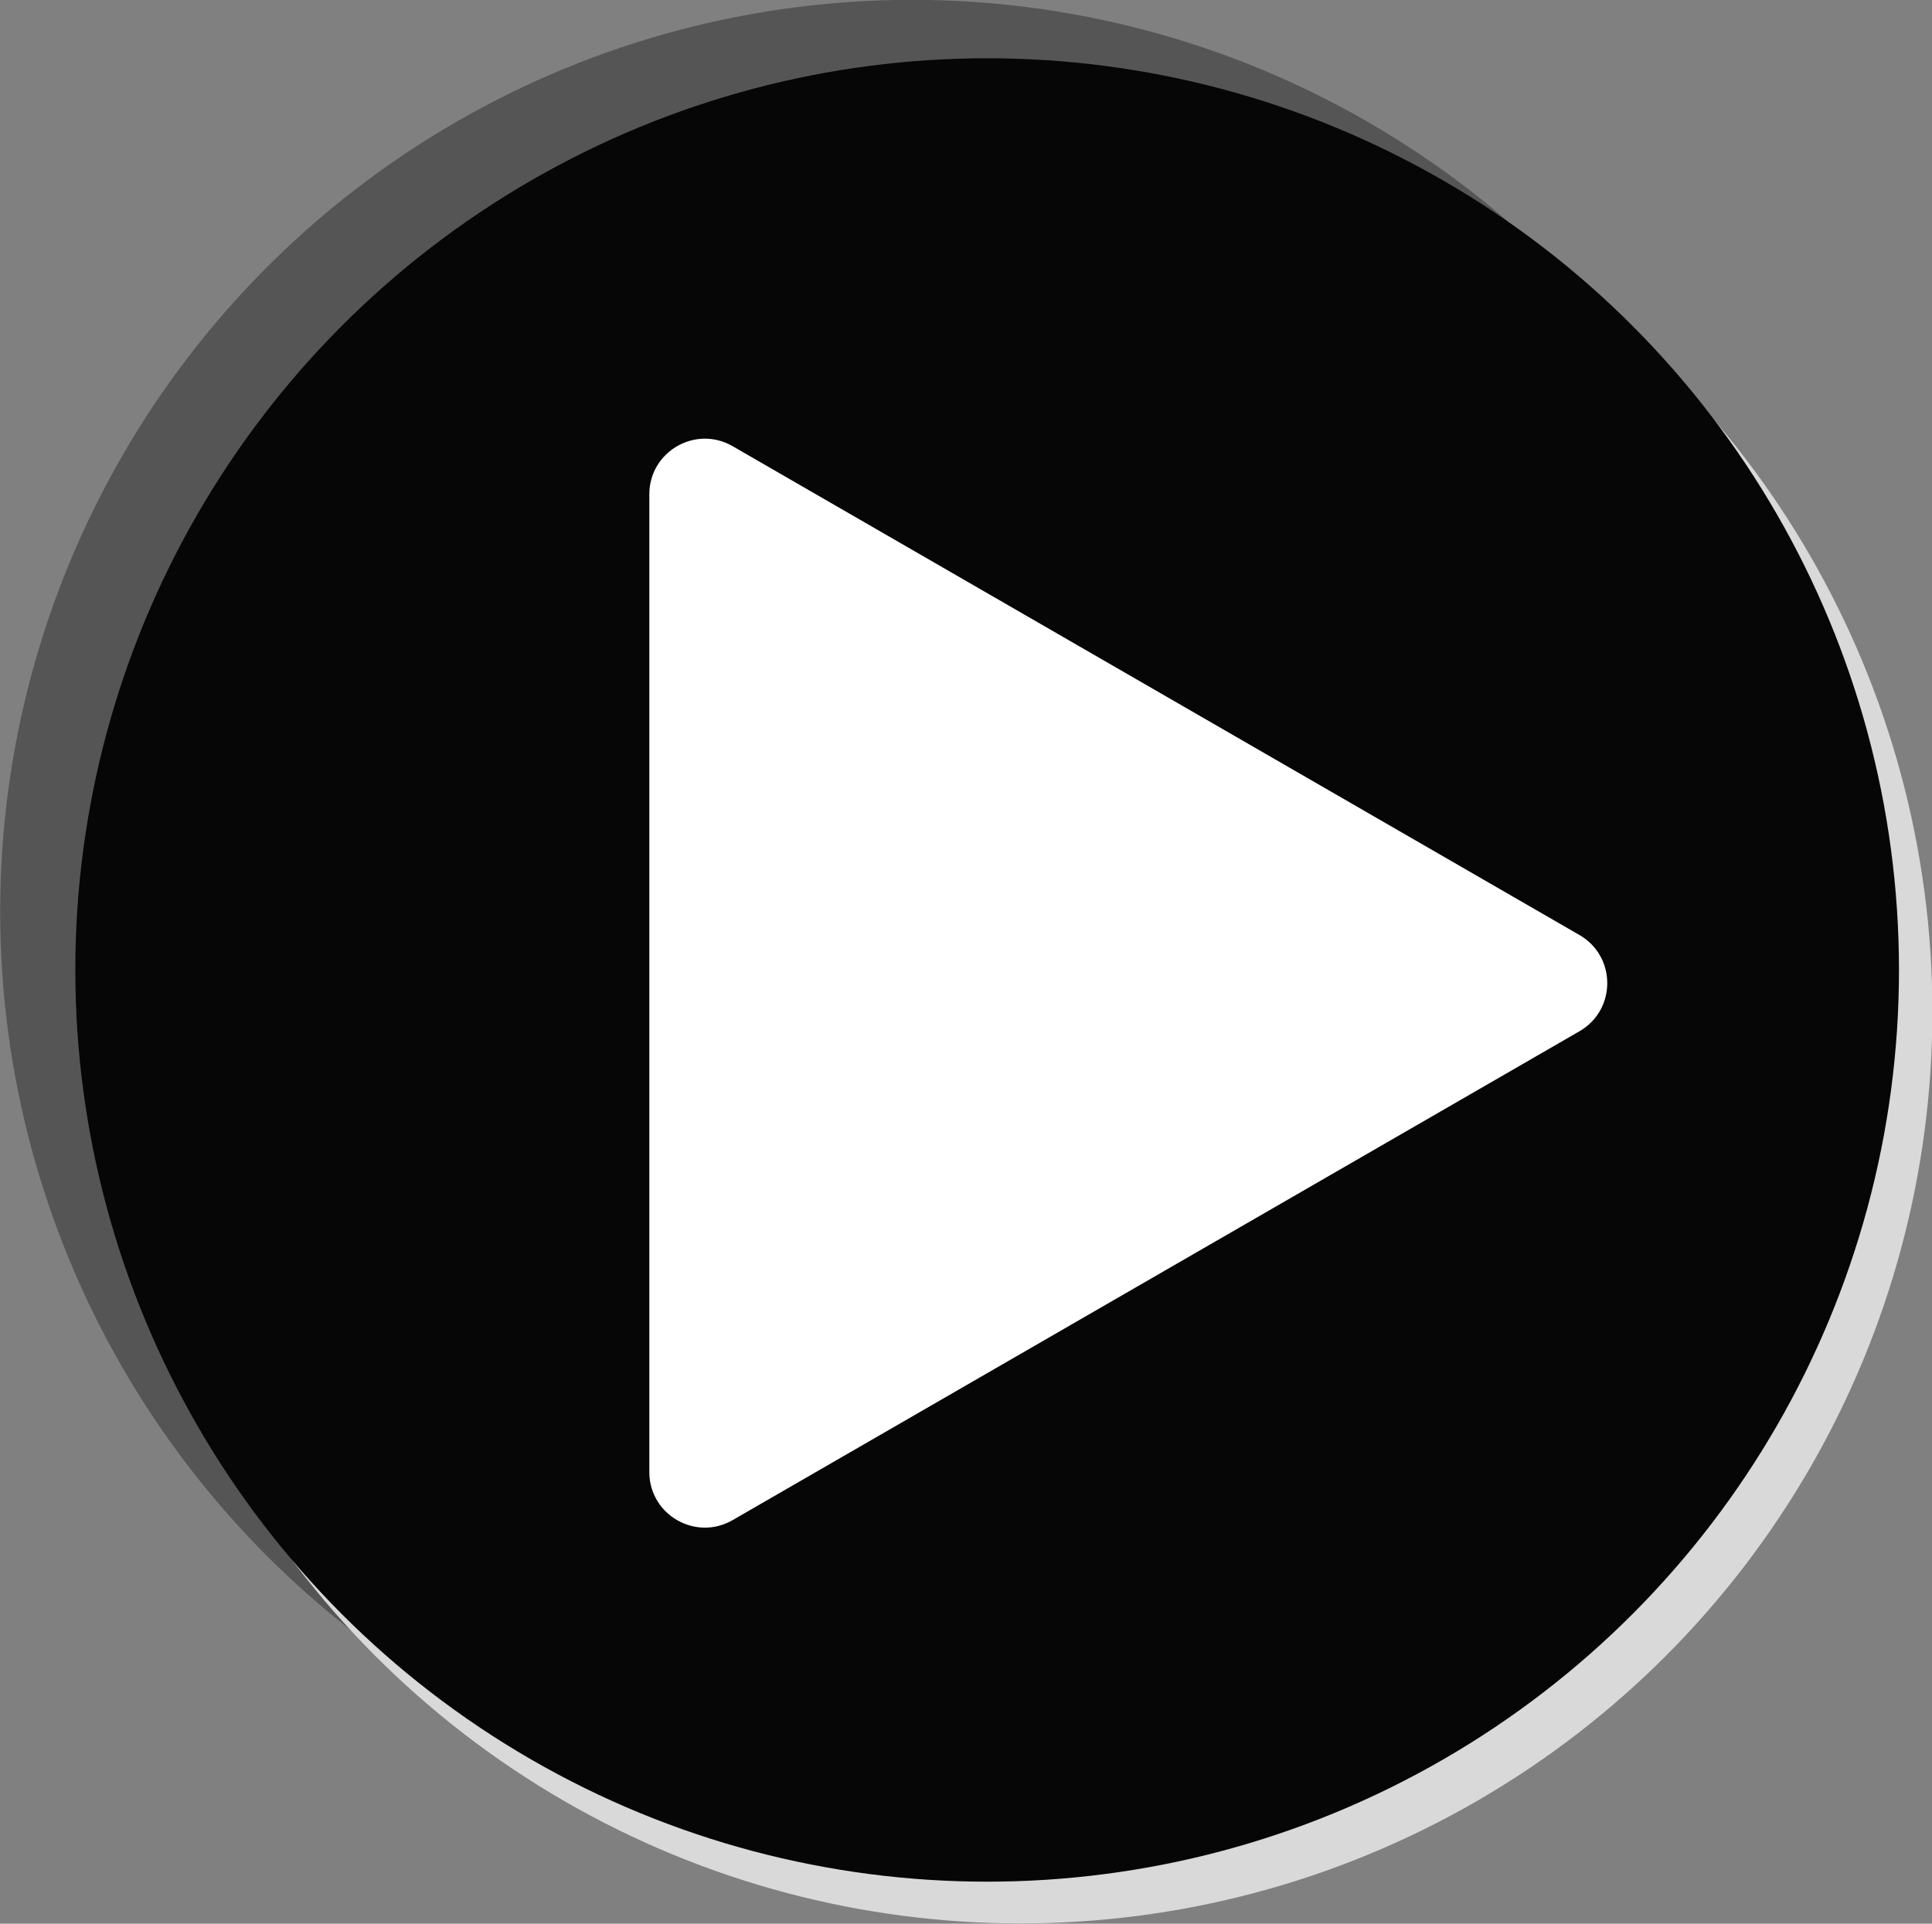 <?xml version="1.0" encoding="UTF-8" standalone="no"?><svg xmlns="http://www.w3.org/2000/svg" xmlns:xlink="http://www.w3.org/1999/xlink" fill="#000000" height="453.9" preserveAspectRatio="xMidYMid meet" version="1" viewBox="20.2 30.8 455.8 453.9" width="455.8" zoomAndPan="magnify"><rect x="20.2" y="30.8" width="455.8" height="453.9" fill="#808080" stroke="none"/><g id="change1_1"><circle cx="235.36" cy="245.88" fill="#555555" r="215.12"/></g><g id="change2_1"><circle cx="260.97" cy="269.52" fill="#d9d9d9" r="215.12"/></g><g id="change3_1"><circle cx="253.09" cy="259.67" fill="#070606" r="215.12"/></g><g id="change4_1"><path d="M392.84,251.43L193.04,136.08c-8.73-5.04-19.65,1.26-19.65,11.35v230.7c0,10.09,10.92,16.39,19.65,11.35 l199.79-115.35C401.57,269.08,401.57,256.48,392.84,251.43z" fill="#ffffff"/></g></svg>